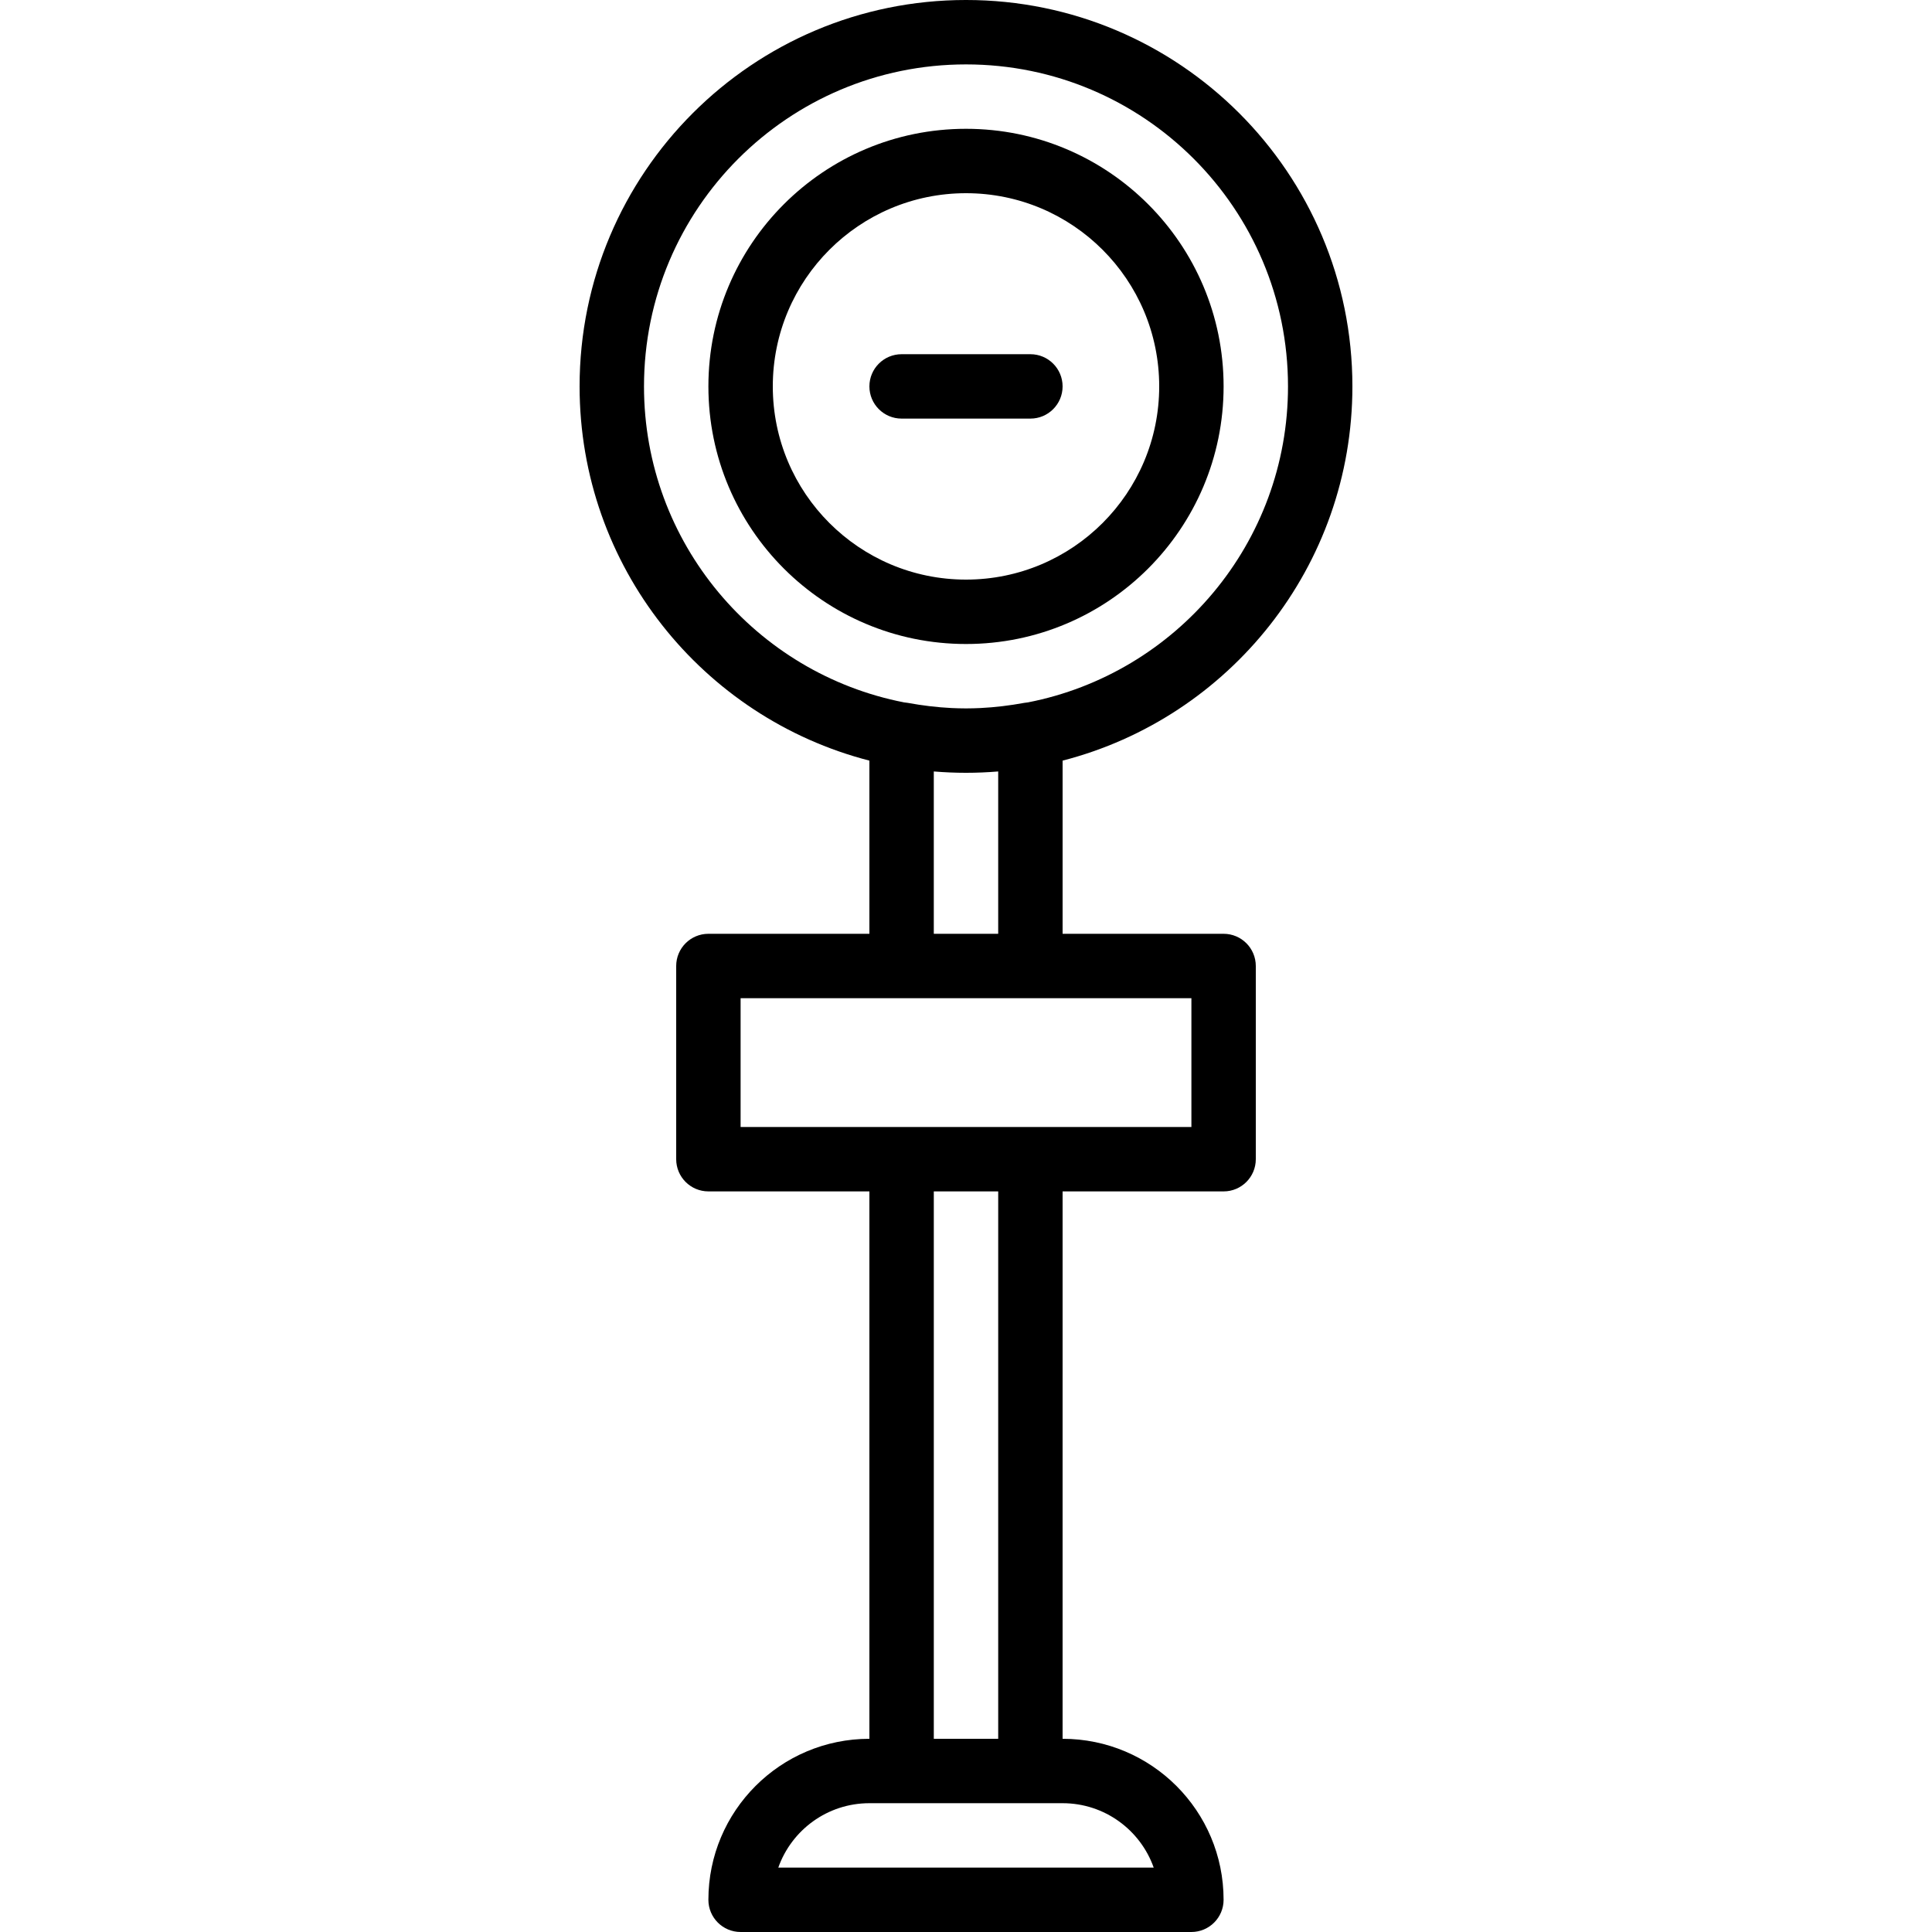 <?xml version="1.0" encoding="iso-8859-1"?>
<!-- Uploaded to: SVG Repo, www.svgrepo.com, Generator: SVG Repo Mixer Tools -->
<svg fill="#000000" height="800px" width="800px" version="1.1" id="Layer_1" xmlns="http://www.w3.org/2000/svg" xmlns:xlink="http://www.w3.org/1999/xlink" 
	 viewBox="0 0 511.998 511.998" xml:space="preserve">
<g transform="translate(0 -1)">
	<g>
		<g>
			<path d="M255.999,171.667c37.703,0,68.267-30.564,68.267-68.267s-30.564-68.267-68.267-68.267s-68.267,30.564-68.267,68.267
				S218.296,171.667,255.999,171.667z M255.999,52.2c28.277,0,51.2,22.923,51.2,51.2s-22.923,51.2-51.2,51.2s-51.2-22.923-51.2-51.2
				S227.722,52.2,255.999,52.2z"/>
			<path d="M324.266,248.465h-42.667v-45.891c44.165-11.368,76.8-51.461,76.8-99.174c0-56.553-45.847-102.4-102.4-102.4
				s-102.4,45.847-102.4,102.4c0,47.713,32.635,87.806,76.8,99.174v45.891h-42.667c-4.713,0-8.533,3.821-8.533,8.533v51.2
				c0,4.713,3.82,8.533,8.533,8.533h42.667v145.067c-23.563,0-42.667,19.104-42.667,42.667c0,4.713,3.82,8.533,8.533,8.533h119.467
				c4.713,0,8.533-3.821,8.533-8.533c0-23.563-19.104-42.667-42.667-42.667V316.732h42.667c4.713,0,8.533-3.82,8.533-8.533v-51.2
				C332.799,252.286,328.979,248.465,324.266,248.465z M170.666,103.4c0-47.127,38.206-85.333,85.333-85.333
				c47.127,0,85.333,38.206,85.333,85.333c0,41.518-29.659,76.097-68.941,83.743c-0.287,0.023-0.575,0.055-0.865,0.109
				c-3.984,0.73-7.861,1.195-11.672,1.384c-1.279,0.057-2.562,0.097-3.855,0.097c-1.293,0-2.576-0.041-3.855-0.097
				c-3.812-0.189-7.689-0.654-11.672-1.384c-0.29-0.053-0.578-0.085-0.865-0.109C200.324,179.497,170.666,144.918,170.666,103.4z
				 M247.466,205.443c2.814,0.232,5.659,0.357,8.533,0.357s5.719-0.125,8.533-0.357v43.022h-17.067V205.443z M305.742,495.932
				h-99.486c3.515-9.943,12.998-17.067,24.143-17.067h8.533h34.133h8.533C292.744,478.865,302.227,485.989,305.742,495.932z
				 M264.533,461.798h-17.067V316.732h17.067V461.798z M315.733,299.665h-42.667h-34.133h-42.667v-34.133h42.633
				c0.011,0,0.022,0.002,0.034,0.002h34.133c0.011,0,0.022-0.002,0.034-0.002h42.633V299.665z"/>
			<path d="M238.933,111.933h34.133c4.713,0,8.533-3.82,8.533-8.533s-3.82-8.533-8.533-8.533h-34.133
				c-4.713,0-8.533,3.82-8.533,8.533S234.22,111.933,238.933,111.933z"/>
		</g>
	</g>
</g>
</svg>